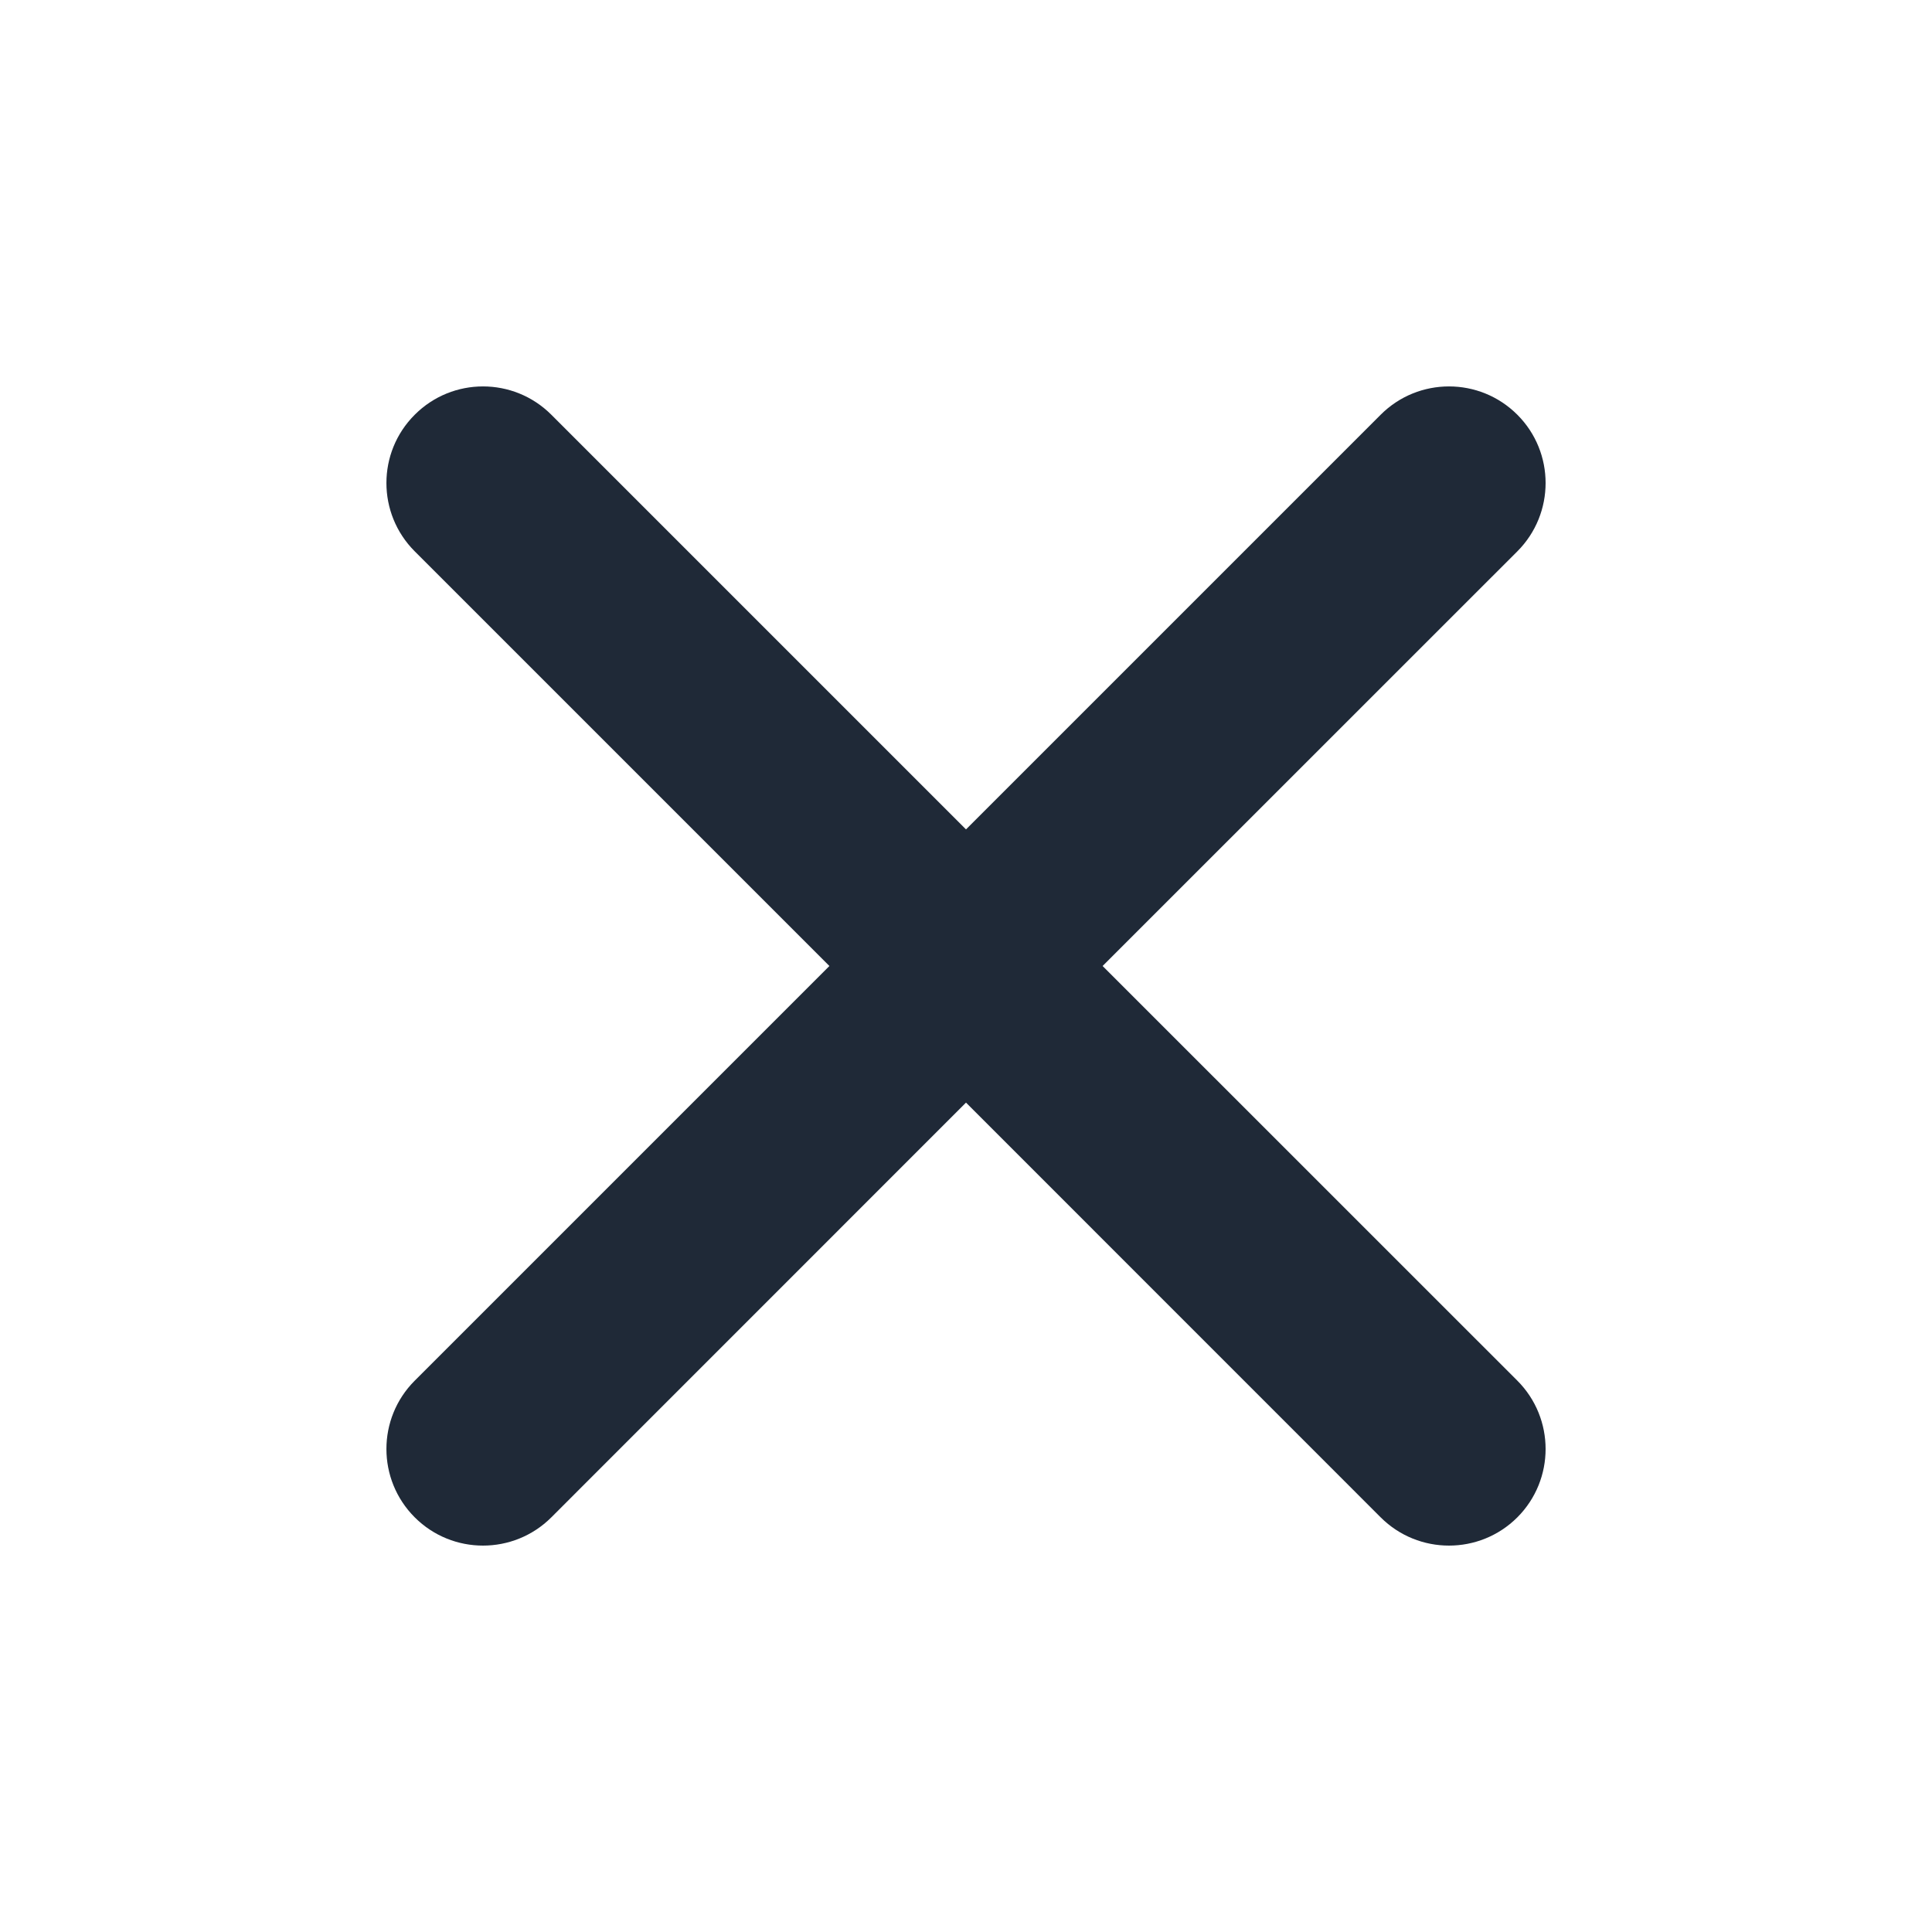 <svg width="24" height="24" viewBox="0 0 24 24" fill="none" xmlns="http://www.w3.org/2000/svg">
<path fill-rule="evenodd" clip-rule="evenodd" d="M5.152 5.152C5.62 4.683 6.38 4.683 6.849 5.152L12 10.303L17.151 5.152C17.62 4.683 18.38 4.683 18.849 5.152C19.317 5.62 19.317 6.38 18.849 6.849L13.697 12L18.849 17.151C19.317 17.62 19.317 18.38 18.849 18.849C18.38 19.317 17.62 19.317 17.151 18.849L12 13.697L6.849 18.849C6.38 19.317 5.62 19.317 5.152 18.849C4.683 18.38 4.683 17.62 5.152 17.151L10.303 12L5.152 6.849C4.683 6.38 4.683 5.62 5.152 5.152Z" fill="#1F2937"/>
</svg>
